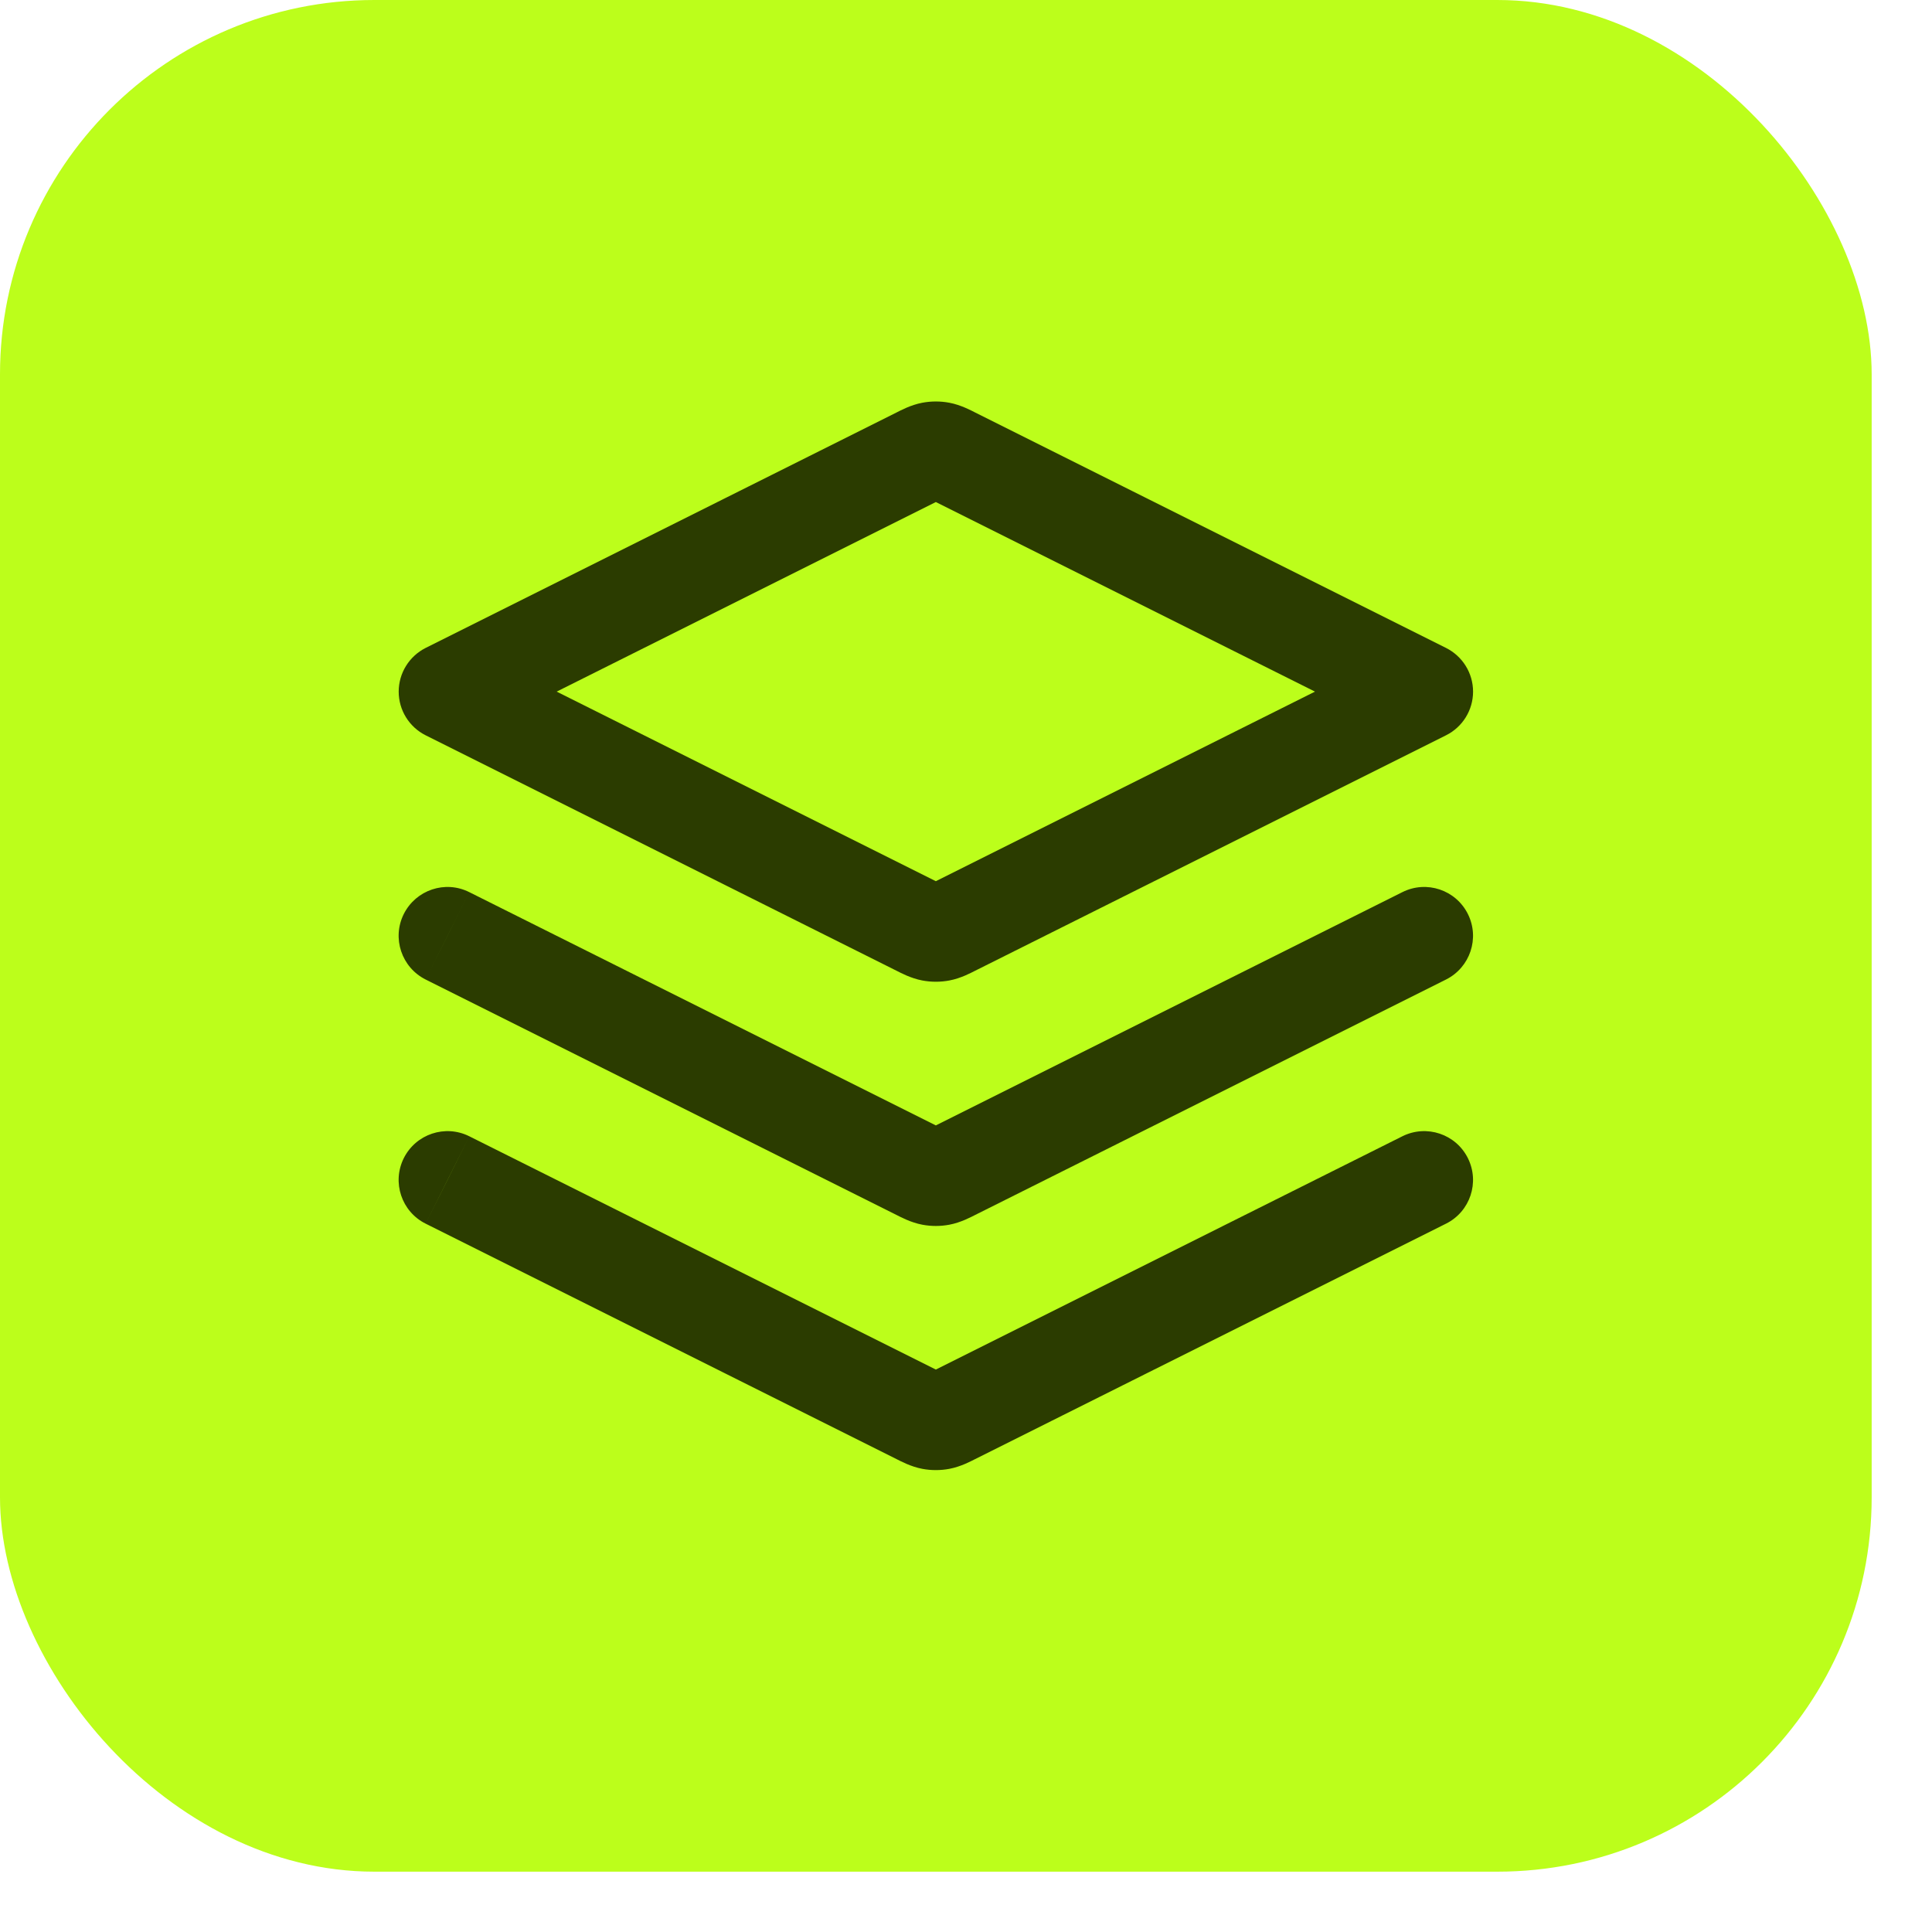 <?xml version="1.0" encoding="utf-8"?>
<svg xmlns="http://www.w3.org/2000/svg" fill="none" height="100%" overflow="visible" preserveAspectRatio="none" style="display: block;" viewBox="0 0 22 22" width="100%">
<g id="Icon_logo">
<rect fill="#BCFE1B" height="21.313" rx="4.263" width="21.313"/>
<g id="layers-three-01">
<path d="M5.344 10.159C5.07 10.021 4.736 10.133 4.598 10.408C4.461 10.682 4.572 11.016 4.847 11.154L5.344 10.159ZM16.466 11.154C16.741 11.016 16.852 10.682 16.715 10.408C16.578 10.133 16.244 10.021 15.969 10.159L16.466 11.154ZM10.458 13.337L10.706 12.84L10.458 13.337ZM10.605 13.399L10.503 13.946L10.605 13.399ZM10.856 13.337L11.104 13.835L10.856 13.337ZM10.708 13.399L10.81 13.946L10.708 13.399ZM5.344 12.939C5.07 12.802 4.736 12.913 4.598 13.188C4.461 13.463 4.572 13.797 4.847 13.934L5.344 12.939ZM16.466 13.934C16.741 13.797 16.852 13.463 16.715 13.188C16.578 12.913 16.244 12.802 15.969 12.939L16.466 13.934ZM10.458 16.118L10.209 16.615L10.209 16.615L10.458 16.118ZM10.605 16.18L10.503 16.726L10.605 16.18ZM10.856 16.118L11.104 16.615L11.104 16.615L10.856 16.118ZM10.708 16.18L10.81 16.726L10.708 16.18ZM5.096 7.876L4.847 7.378C4.659 7.473 4.54 7.665 4.54 7.876C4.54 8.086 4.659 8.279 4.847 8.373L5.096 7.876ZM16.218 7.876L16.466 8.373C16.655 8.279 16.774 8.086 16.774 7.876C16.774 7.665 16.655 7.473 16.466 7.378L16.218 7.876ZM10.605 10.619L10.503 11.165L10.605 10.619ZM10.708 10.619L10.81 11.165L10.708 10.619ZM10.458 5.195L10.706 5.692L10.458 5.195ZM10.605 5.133L10.503 4.586L10.605 5.133ZM10.856 5.195L10.607 5.692L10.856 5.195ZM10.708 5.133L10.81 4.586L10.708 5.133ZM5.096 10.656L4.847 11.154L10.209 13.835L10.458 13.337L10.706 12.84L5.344 10.159L5.096 10.656ZM10.856 13.337L11.104 13.835L16.466 11.154L16.218 10.656L15.969 10.159L10.607 12.84L10.856 13.337ZM10.458 13.337L10.209 13.835C10.253 13.857 10.37 13.921 10.503 13.946L10.605 13.399L10.708 12.852C10.725 12.856 10.74 12.86 10.751 12.864C10.761 12.867 10.767 12.87 10.766 12.869C10.765 12.869 10.761 12.867 10.75 12.861C10.744 12.859 10.738 12.856 10.731 12.852C10.724 12.848 10.716 12.844 10.706 12.84L10.458 13.337ZM10.856 13.337L10.607 12.84C10.598 12.844 10.59 12.848 10.582 12.852C10.575 12.856 10.569 12.859 10.564 12.861C10.553 12.867 10.548 12.869 10.547 12.869C10.546 12.87 10.552 12.867 10.562 12.864C10.573 12.86 10.588 12.856 10.605 12.852L10.708 13.399L10.81 13.946C10.943 13.921 11.06 13.857 11.104 13.835L10.856 13.337ZM10.605 13.399L10.503 13.946C10.604 13.965 10.709 13.965 10.81 13.946L10.708 13.399L10.605 12.852C10.639 12.846 10.674 12.846 10.708 12.852L10.605 13.399ZM5.096 13.437L4.847 13.934L10.209 16.615L10.458 16.118L10.706 15.62L5.344 12.939L5.096 13.437ZM10.856 16.118L11.104 16.615L16.466 13.934L16.218 13.437L15.969 12.939L10.607 15.62L10.856 16.118ZM10.458 16.118L10.209 16.615C10.253 16.637 10.37 16.701 10.503 16.726L10.605 16.18L10.708 15.633C10.725 15.636 10.74 15.64 10.751 15.644C10.761 15.648 10.767 15.65 10.766 15.65C10.765 15.649 10.761 15.647 10.75 15.642C10.744 15.639 10.738 15.636 10.731 15.633C10.724 15.629 10.716 15.625 10.706 15.62L10.458 16.118ZM10.856 16.118L10.607 15.62C10.598 15.625 10.59 15.629 10.582 15.633C10.575 15.636 10.569 15.639 10.564 15.642C10.553 15.647 10.548 15.649 10.547 15.65C10.546 15.65 10.552 15.648 10.562 15.644C10.573 15.64 10.588 15.636 10.605 15.633L10.708 16.18L10.81 16.726C10.943 16.701 11.06 16.637 11.104 16.615L10.856 16.118ZM10.605 16.18L10.503 16.726C10.604 16.745 10.709 16.745 10.81 16.726L10.708 16.18L10.605 15.633C10.639 15.627 10.674 15.627 10.708 15.633L10.605 16.18ZM10.458 5.195L10.209 4.697L4.847 7.378L5.096 7.876L5.344 8.373L10.706 5.692L10.458 5.195ZM5.096 7.876L4.847 8.373L10.209 11.054L10.458 10.557L10.706 10.059L5.344 7.378L5.096 7.876ZM10.856 10.557L11.104 11.054L16.466 8.373L16.218 7.876L15.969 7.378L10.607 10.059L10.856 10.557ZM16.218 7.876L16.466 7.378L11.104 4.697L10.856 5.195L10.607 5.692L15.969 8.373L16.218 7.876ZM10.458 10.557L10.209 11.054C10.253 11.076 10.37 11.14 10.503 11.165L10.605 10.619L10.708 10.072C10.725 10.075 10.74 10.079 10.751 10.083C10.761 10.086 10.767 10.089 10.766 10.089C10.765 10.088 10.761 10.086 10.75 10.081C10.744 10.078 10.738 10.075 10.731 10.072C10.724 10.068 10.716 10.064 10.706 10.059L10.458 10.557ZM10.856 10.557L10.607 10.059C10.598 10.064 10.59 10.068 10.582 10.072C10.575 10.075 10.569 10.078 10.564 10.081C10.553 10.086 10.548 10.088 10.547 10.089C10.546 10.089 10.552 10.086 10.562 10.083C10.573 10.079 10.588 10.075 10.605 10.072L10.708 10.619L10.81 11.165C10.943 11.14 11.06 11.076 11.104 11.054L10.856 10.557ZM10.605 10.619L10.503 11.165C10.604 11.184 10.709 11.184 10.81 11.165L10.708 10.619L10.605 10.072C10.639 10.066 10.674 10.066 10.708 10.072L10.605 10.619ZM10.458 5.195L10.706 5.692C10.716 5.688 10.724 5.684 10.731 5.68C10.738 5.676 10.744 5.673 10.75 5.671C10.761 5.665 10.765 5.663 10.766 5.663C10.767 5.662 10.761 5.665 10.751 5.668C10.74 5.672 10.725 5.676 10.708 5.679L10.605 5.133L10.503 4.586C10.37 4.611 10.253 4.675 10.209 4.697L10.458 5.195ZM10.856 5.195L11.104 4.697C11.06 4.675 10.943 4.611 10.81 4.586L10.708 5.133L10.605 5.679C10.588 5.676 10.573 5.672 10.562 5.668C10.552 5.665 10.546 5.662 10.547 5.663C10.548 5.663 10.553 5.665 10.564 5.671C10.569 5.673 10.575 5.676 10.582 5.68C10.59 5.684 10.598 5.688 10.607 5.692L10.856 5.195ZM10.605 5.133L10.708 5.679C10.674 5.686 10.639 5.686 10.605 5.679L10.708 5.133L10.81 4.586C10.709 4.567 10.604 4.567 10.503 4.586L10.605 5.133Z" fill="#2B3C00" id="Icon"/>
</g>
</g>
</svg>